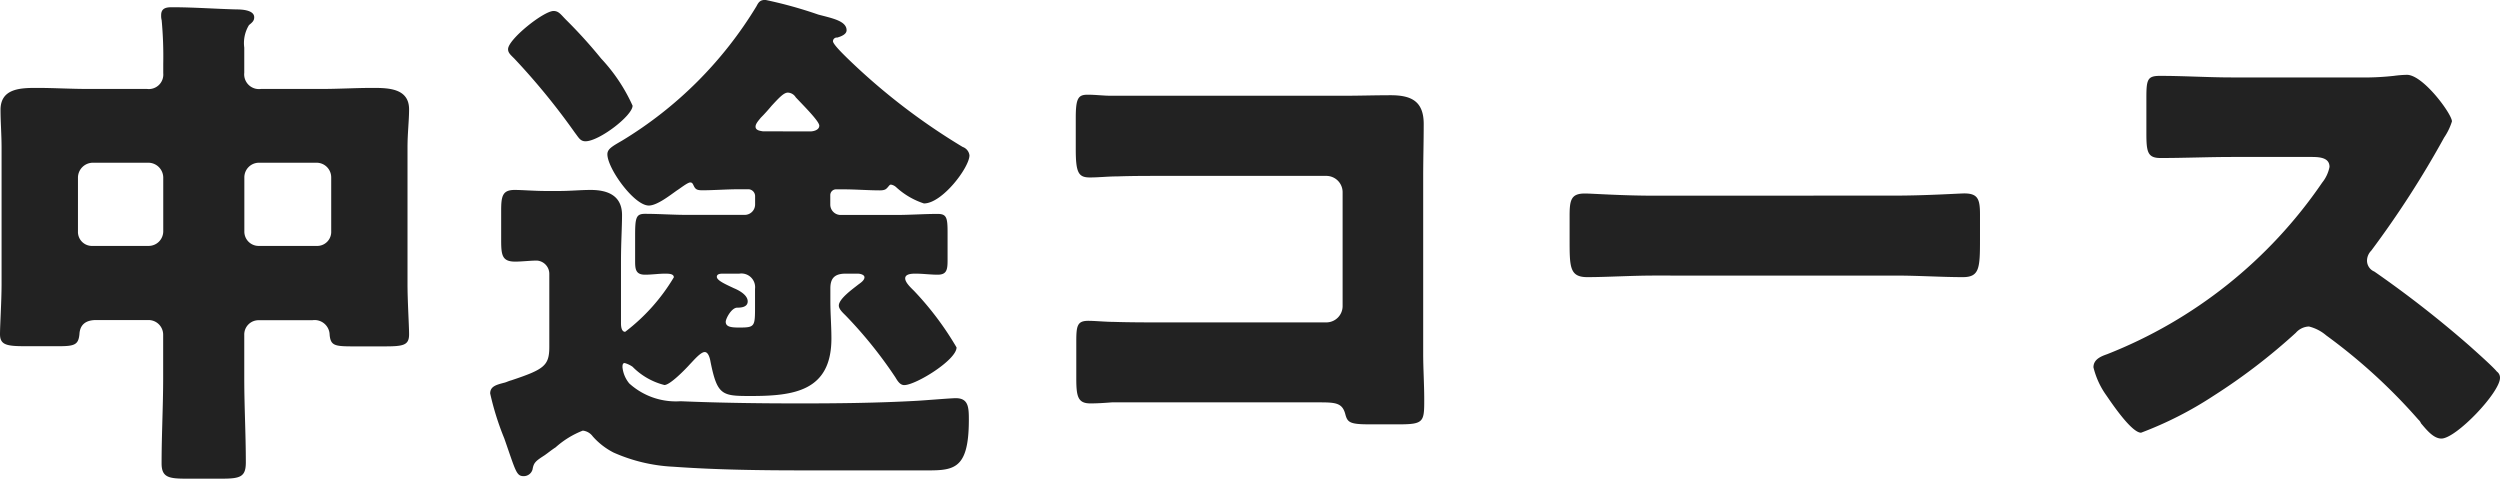 <svg xmlns="http://www.w3.org/2000/svg" width="114.672" height="21.96" viewBox="0 0 114.672 21.96"><path d="M-43.08-5.64a.689.689,0,0,1,.792.672c.048.5.24.528,1.1.528h1.416c.864,0,1.128-.048,1.128-.552,0-.408-.072-1.512-.072-2.3V-13.56c0-.672.072-1.224.072-1.752,0-.96-.936-.984-1.656-.984-.792,0-1.584.048-2.352.048h-2.784a.678.678,0,0,1-.768-.744v-1.152a1.579,1.579,0,0,1,.216-1.032c.144-.12.24-.192.24-.36,0-.336-.576-.36-.816-.36-.96-.024-1.968-.1-2.952-.1-.24,0-.5.024-.5.36a.817.817,0,0,0,.024.24A18.2,18.2,0,0,1-49.92-17.4v.432a.664.664,0,0,1-.744.72h-2.712c-.792,0-1.56-.048-2.352-.048-.744,0-1.656.024-1.656,1.008,0,.552.048,1.128.048,1.728V-7.3c0,.792-.072,1.9-.072,2.3,0,.5.312.552,1.176.552H-54.7c.72,0,.888-.072.936-.552.024-.456.312-.648.768-.648h2.4a.671.671,0,0,1,.672.672v1.992c0,1.3-.072,2.592-.072,3.912,0,.648.336.7,1.152.7h1.584c.864,0,1.128-.072,1.128-.744,0-1.3-.072-2.568-.072-3.864V-4.968a.656.656,0,0,1,.672-.672Zm.864-4.08a.643.643,0,0,1-.672.672h-2.64A.656.656,0,0,1-46.2-9.72v-2.472a.671.671,0,0,1,.672-.672h2.64a.671.671,0,0,1,.672.672Zm-11.616-2.472a.687.687,0,0,1,.672-.672h2.568a.687.687,0,0,1,.672.672V-9.72a.671.671,0,0,1-.672.672H-53.16a.643.643,0,0,1-.672-.672Zm21.816-7.632c-.456,0-2.088,1.3-2.088,1.752,0,.168.12.264.288.432a31.37,31.37,0,0,1,2.784,3.408c.168.216.24.384.48.384.624,0,2.16-1.176,2.16-1.632a7.891,7.891,0,0,0-1.44-2.16,22.37,22.37,0,0,0-1.608-1.776C-31.68-19.656-31.776-19.824-32.016-19.824Zm9.6,5.52c-.144-.024-.336-.048-.336-.216,0-.144.168-.312.24-.408.192-.192.36-.384.5-.552.336-.36.552-.6.744-.6a.446.446,0,0,1,.36.216c.384.408,1.08,1.1,1.08,1.3s-.264.264-.408.264Zm-.36,8.016c0,.936,0,.984-.72.984-.36,0-.624-.024-.624-.264,0-.144.264-.648.528-.648.12,0,.48,0,.48-.288s-.384-.5-.624-.6c-.408-.192-.792-.36-.792-.528,0-.144.192-.144.288-.144h.744a.629.629,0,0,1,.72.7ZM-32.424.552c.144-.1.312-.24.5-.36a4.1,4.1,0,0,1,1.248-.768.649.649,0,0,1,.456.264,3.229,3.229,0,0,0,.96.744,7.614,7.614,0,0,0,2.736.648c2.016.144,4.032.168,6.048.168h5.3c1.44,0,2.208.1,2.208-2.328,0-.576-.024-.984-.6-.984-.216,0-1.416.1-1.776.12-1.8.1-3.6.12-5.4.12-1.824,0-3.624-.024-5.448-.1a3.182,3.182,0,0,1-2.352-.816,1.381,1.381,0,0,1-.312-.744c0-.072,0-.192.1-.192a1.216,1.216,0,0,1,.36.168,3.125,3.125,0,0,0,1.464.84c.264,0,.984-.744,1.176-.96.144-.144.48-.552.672-.552.168,0,.24.288.264.432.312,1.56.528,1.584,1.848,1.584,1.968,0,3.7-.216,3.7-2.64,0-.576-.048-1.128-.048-1.7v-.6c0-.48.216-.672.7-.672h.552c.12,0,.312.048.312.168,0,.144-.192.264-.288.336-.24.192-.888.648-.888.96,0,.168.192.336.312.456a19.964,19.964,0,0,1,2.28,2.832c.1.168.216.36.408.36.528,0,2.4-1.152,2.4-1.728A14.04,14.04,0,0,0-15.48-6.984c-.144-.144-.408-.384-.408-.576,0-.216.336-.216.48-.216.336,0,.672.048,1.008.048.408,0,.456-.216.456-.648v-1.3c0-.672-.048-.84-.456-.84-.624,0-1.272.048-1.9.048h-2.568a.477.477,0,0,1-.456-.48v-.432a.266.266,0,0,1,.264-.264h.264c.648,0,1.2.048,1.752.048.24,0,.288-.072.336-.12.072-.072.1-.144.168-.144a.457.457,0,0,1,.24.12,3.471,3.471,0,0,0,1.272.744c.84,0,2.088-1.656,2.088-2.208a.47.47,0,0,0-.312-.384,29.157,29.157,0,0,1-5.3-4.08c-.12-.12-.648-.624-.648-.768a.17.17,0,0,1,.192-.168c.168-.048.432-.144.432-.336,0-.432-.672-.552-1.3-.72a19.744,19.744,0,0,0-2.424-.672c-.24,0-.312.1-.408.288a18.27,18.27,0,0,1-6.168,6.168c-.456.264-.672.384-.672.624,0,.648,1.224,2.352,1.9,2.352.384,0,.984-.48,1.3-.7.12-.072.48-.36.6-.36.1,0,.12.072.168.168.072.144.144.192.384.192.528,0,1.1-.048,1.752-.048h.36a.318.318,0,0,1,.312.312v.384a.477.477,0,0,1-.456.48H-25.92c-.624,0-1.272-.048-1.9-.048-.408,0-.456.168-.456.984V-8.4c0,.384,0,.672.456.672.312,0,.624-.048.912-.048.168,0,.408,0,.408.168a8.8,8.8,0,0,1-2.232,2.5c-.168,0-.192-.24-.192-.384V-8.328c0-.888.048-1.56.048-2.136,0-.888-.648-1.152-1.44-1.152-.456,0-.936.048-1.44.048h-.624c-.5,0-1.08-.048-1.416-.048-.552,0-.624.264-.624.936v1.368c0,.7.048.984.648.984.288,0,.7-.048.984-.048a.61.61,0,0,1,.576.624v3.336c0,.864-.24,1.032-1.752,1.536-.1.024-.192.072-.288.1-.384.1-.672.168-.672.5a12.693,12.693,0,0,0,.648,2.064c.528,1.512.552,1.728.888,1.728a.417.417,0,0,0,.408-.312C-32.928.888-32.832.816-32.424.552ZM-6.456-15.936c-.336,0-.7-.048-1.056-.048-.432,0-.552.144-.552,1.056v1.44c0,1.08.12,1.3.648,1.3.408,0,.816-.048,1.248-.048.672-.024,1.368-.024,2.064-.024H3.432a.748.748,0,0,1,.744.744v5.232a.748.748,0,0,1-.744.744H-4.08c-.768,0-1.512,0-2.256-.024-.36,0-.84-.048-1.152-.048-.5,0-.552.216-.552.936v1.7c0,.84.072,1.152.648,1.152.336,0,.672-.024.984-.048H3.024c.792,0,1.128,0,1.272.528.1.384.192.48,1.1.48H6.768C7.9-.864,7.92-.984,7.92-1.992c0-.72-.048-1.416-.048-2.112v-8.112c0-.792.024-1.608.024-2.424,0-1.032-.552-1.32-1.512-1.32-.72,0-1.44.024-2.16.024ZM18.48-11.352c-1.512,0-2.856-.1-3.192-.1-.624,0-.7.288-.7,1.008v1.1c0,1.272,0,1.728.816,1.728.888,0,2.016-.072,3.072-.072H29.52c1.056,0,2.16.072,3.1.072.768,0,.792-.408.792-1.728v-1.152c0-.7-.1-.96-.72-.96-.216,0-1.752.1-3.168.1Zm26.5-5.424c-1.1,0-2.208-.072-3.312-.072-.576,0-.624.168-.624,1.008v1.608c0,.864.048,1.152.648,1.152,1.1,0,2.208-.048,3.288-.048h3.648c.408,0,.816.048.816.456a1.655,1.655,0,0,1-.336.72A21.458,21.458,0,0,1,39.24-4.08c-.288.1-.624.24-.624.6a3.72,3.72,0,0,0,.6,1.3c.264.384,1.152,1.7,1.584,1.7a16.889,16.889,0,0,0,3.336-1.7A27.451,27.451,0,0,0,47.9-5.064a.843.843,0,0,1,.6-.288,1.925,1.925,0,0,1,.792.408A25.808,25.808,0,0,1,53.52-1.08a.43.43,0,0,1,.12.168c.264.312.576.7.936.7.672,0,2.688-2.112,2.688-2.784a.342.342,0,0,0-.144-.288c-.168-.216-1.008-.96-1.248-1.176A49.64,49.64,0,0,0,51.5-7.872a.543.543,0,0,1-.336-.5.656.656,0,0,1,.192-.456A44.525,44.525,0,0,0,54.7-14.016a2.812,2.812,0,0,0,.36-.744c0-.336-1.32-2.136-2.064-2.136a5.052,5.052,0,0,0-.6.048,12.746,12.746,0,0,1-1.656.072Z" transform="translate(57.408 20.328)" fill="#222"/></svg>